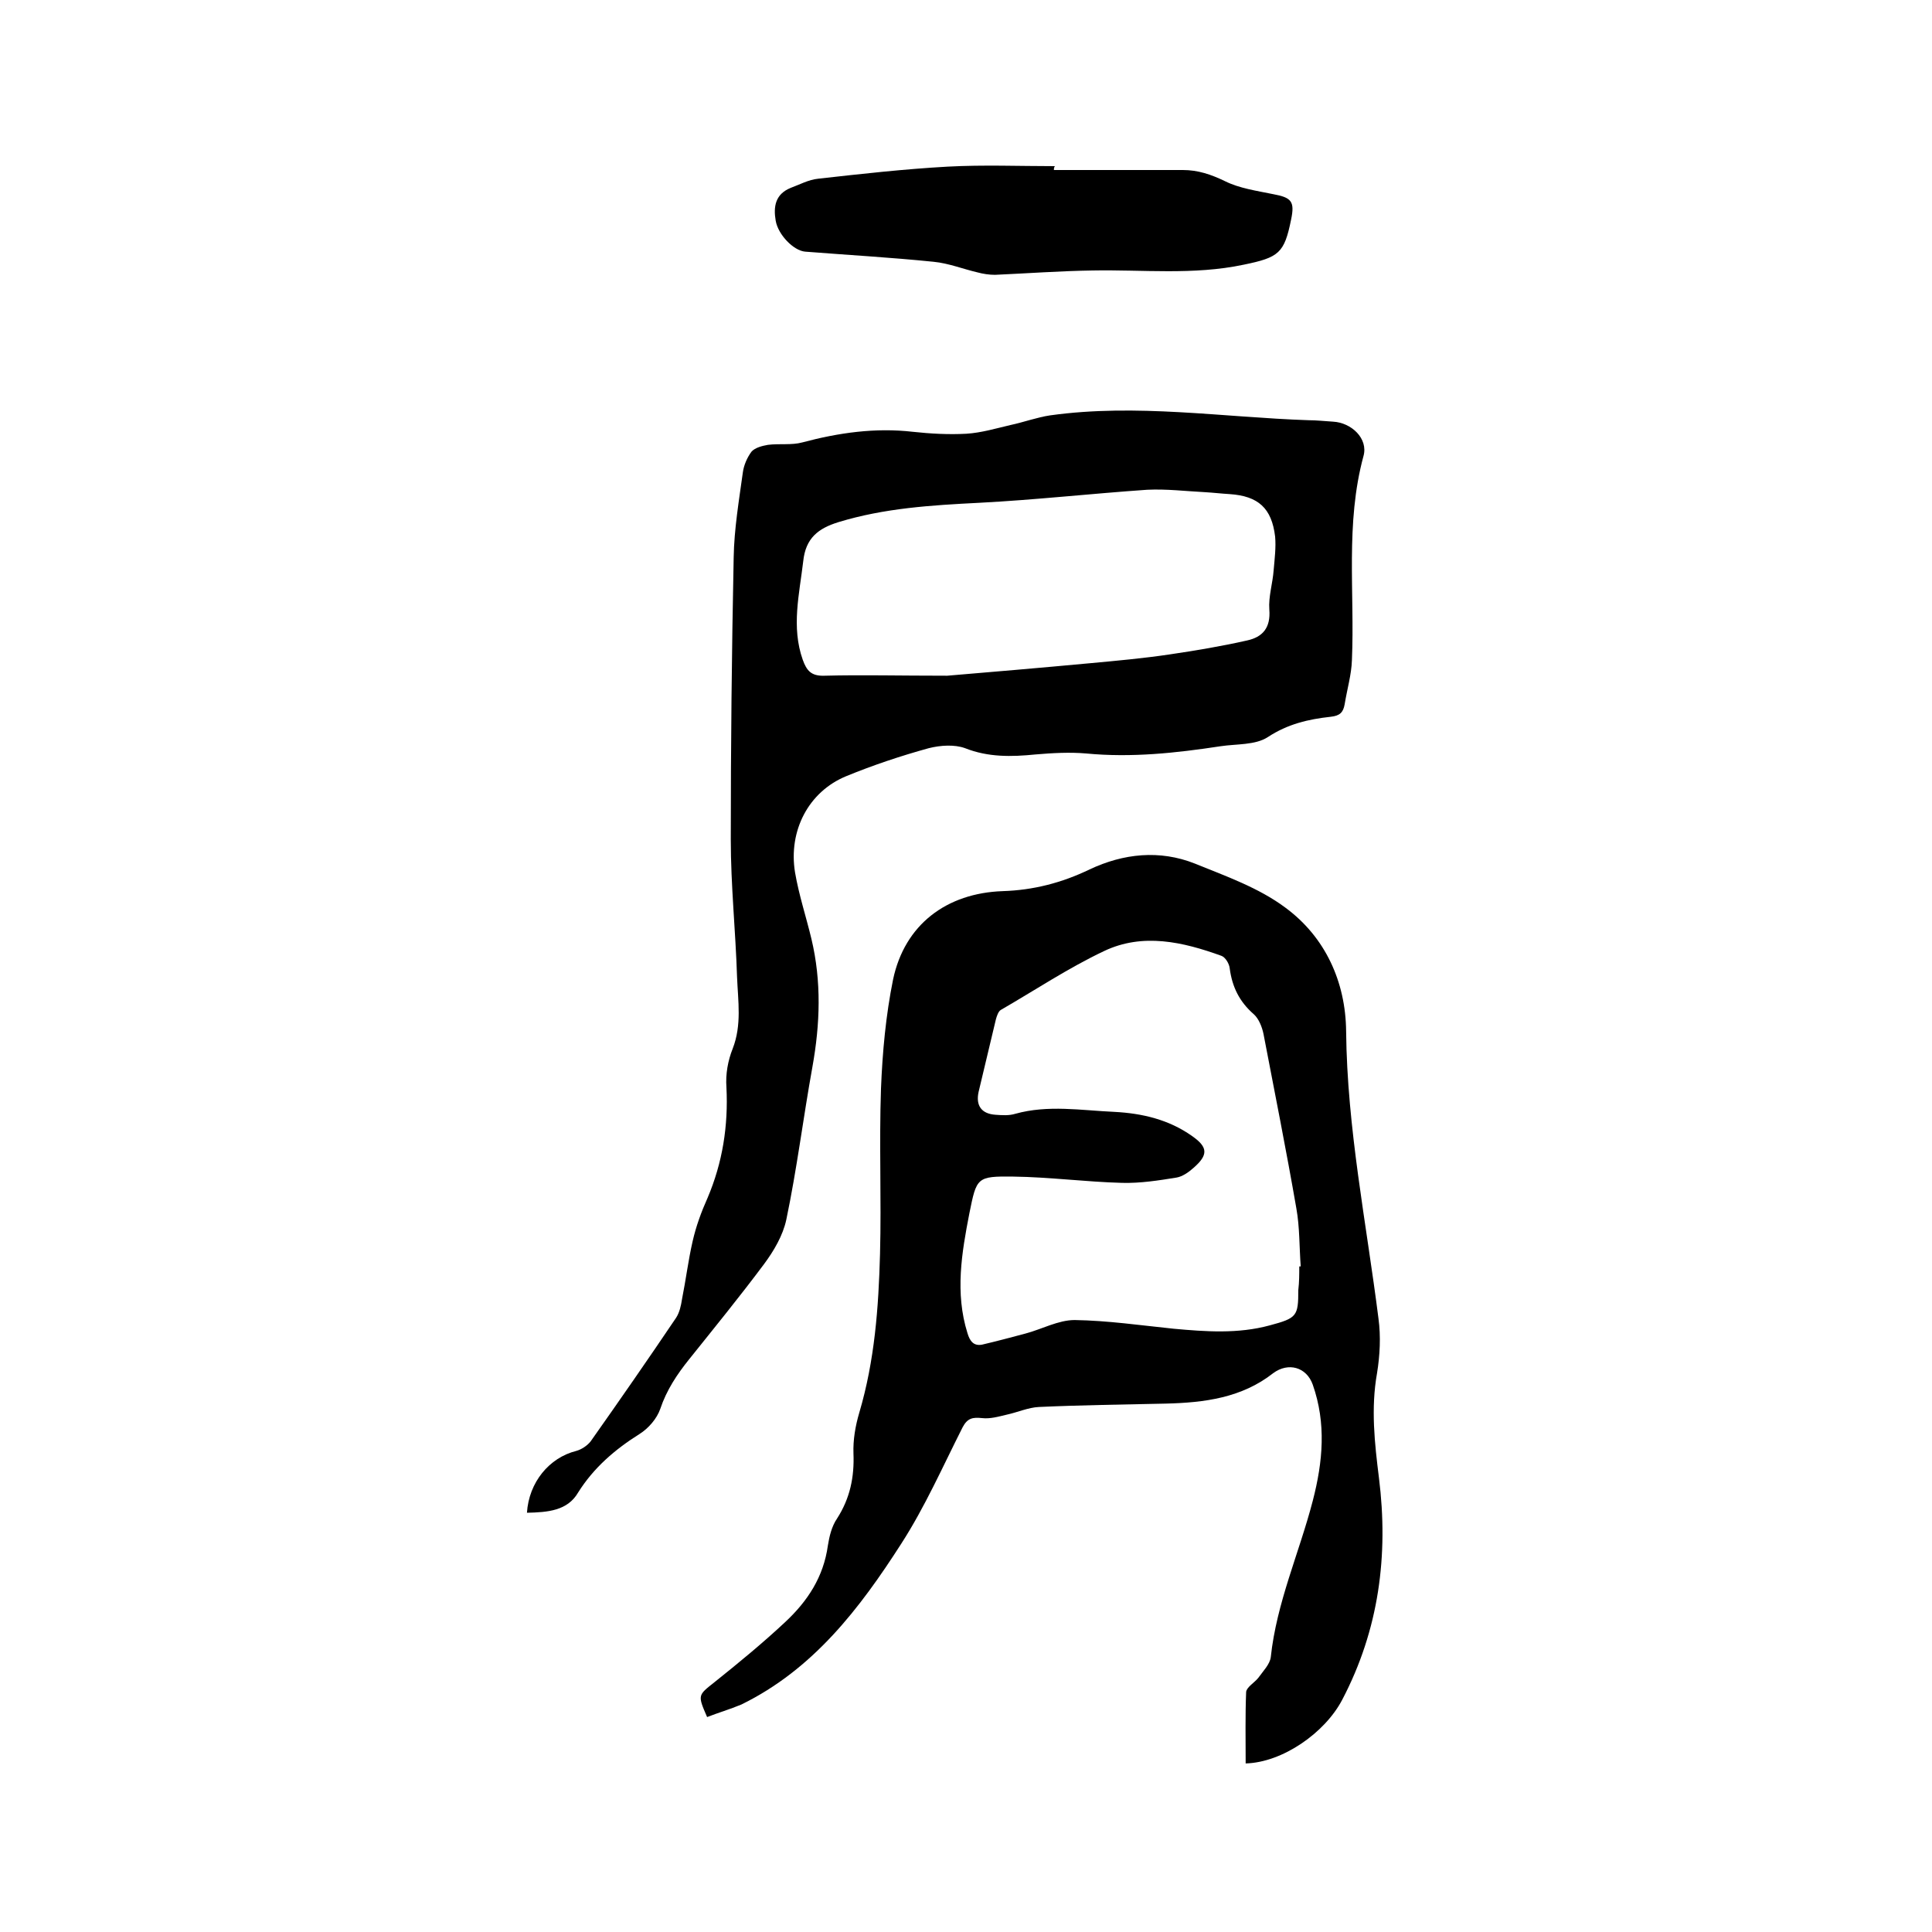<svg enable-background="new 0 0 400 400" viewBox="0 0 400 400" xmlns="http://www.w3.org/2000/svg"><path d="m146.4 355.5c-2-4.6-1.9-4.5 1.5-7.2 5-4 10-8.1 14.7-12.5 4.6-4.3 7.9-9.3 8.8-15.8.3-1.9.8-4 1.9-5.6 2.7-4.2 3.6-8.6 3.4-13.5-.1-2.8.4-5.7 1.2-8.4 3.2-10.8 4-21.8 4.3-32.9.3-11.4-.2-22.8.2-34.2.3-7.6 1-15.2 2.5-22.6 2.4-11.4 11.1-17.9 22.7-18.3 6.3-.2 12.2-1.7 18-4.5 7-3.3 14.5-4.1 21.8-1.2 6.4 2.6 13.2 5 18.7 9.1 8.3 6.1 12.5 15.4 12.6 25.6.2 20.1 4.2 39.7 6.7 59.5.5 3.7.3 7.6-.3 11.3-1.3 7.3-.5 14.5.4 21.7 2 16 0 31.4-7.6 45.9-3.6 6.9-12.4 13-20 13.2 0-4.9-.1-9.9.1-14.8.1-1 1.7-1.9 2.5-2.9 1-1.4 2.4-2.8 2.6-4.3 1.2-11.3 5.9-21.6 8.7-32.4 2.1-8.1 2.8-16 0-24-1.3-3.7-5.1-4.7-8.2-2.4-6.5 5.1-14.2 6.1-22.2 6.3-8.8.2-17.6.3-26.3.7-2.2.1-4.4 1.1-6.7 1.6-1.7.4-3.4.9-5.1.7-1.9-.2-3 0-4 1.9-4.1 8.1-7.8 16.5-12.7 24.1-8.6 13.4-18.2 26-33.1 33.3-2.4 1-4.8 1.7-7.1 2.6zm122.6-93.3h.3c-.3-4-.2-8.1-.9-12-2.1-12.1-4.5-24.1-6.8-36.1-.3-1.5-1-3.2-2-4.1-3-2.6-4.5-5.7-5-9.5-.1-1-.9-2.3-1.7-2.6-8-2.9-16.3-4.8-24.3-1-7.4 3.5-14.3 8.1-21.4 12.2-.5.3-.8 1.2-1 1.9-1.2 5-2.4 10.1-3.6 15.1-.6 2.8.6 4.5 3.5 4.7 1.4.1 2.8.2 4.1-.2 6.8-1.9 13.7-.7 20.5-.4 5.8.3 11.3 1.6 16.1 5 3.3 2.3 3.4 3.9.3 6.6-1 .9-2.3 1.8-3.5 2-3.7.6-7.5 1.2-11.3 1.1-7.5-.2-15-1.2-22.5-1.3-7.6-.1-7.6.2-9.1 7.6-1.6 8.2-3 16.5-.4 24.8.5 1.7 1.3 2.7 3 2.4 3-.7 6-1.5 9-2.3 3.4-.9 6.8-2.8 10.2-2.8 6.8.1 13.7 1.1 20.5 1.8 6.6.6 13.3 1.1 19.9-.7 5.6-1.5 5.9-1.9 5.9-7.3.2-1.7.2-3.3.2-4.9z"/><path d="m109.1 313.2c.4-6.3 4.6-11.4 10.2-12.8 1.1-.3 2.3-1.1 3-2 6-8.5 11.9-17 17.7-25.6.7-1.1 1-2.5 1.2-3.8.8-4 1.3-8.1 2.2-12 .7-3.1 1.8-6.1 3.1-9 3.1-7.3 4.3-14.9 3.9-22.9-.2-2.7.3-5.5 1.3-8 1.9-4.9 1.1-9.8.9-14.8-.3-9.5-1.3-19-1.3-28.5 0-19.5.2-38.9.6-58.4.1-5.9 1.1-11.8 1.9-17.6.2-1.5.9-3.1 1.8-4.3.7-.8 2.2-1.2 3.4-1.4 2.4-.3 4.9.1 7.1-.5 7.5-2 15.1-3.1 22.9-2.2 3.7.4 7.4.6 11.1.4 3.1-.2 6.1-1.1 9.1-1.8 2.8-.6 5.5-1.6 8.2-2 17.9-2.5 35.7.4 53.5 1 1.7 0 3.4.2 5.1.3 3.8.2 7.3 3.5 6.3 7.1-3.8 14-1.8 28.2-2.4 42.3-.1 3-1 6-1.5 9.1-.3 1.7-1 2.4-2.9 2.6-4.6.5-8.9 1.5-13 4.2-2.6 1.7-6.5 1.4-9.8 1.9-9.2 1.4-18.4 2.4-27.8 1.5-3.4-.3-7-.1-10.5.2-5 .5-9.8.6-14.6-1.3-2.2-.8-5.1-.6-7.5 0-5.8 1.6-11.5 3.5-17.1 5.8-7.8 3.2-12 11.3-10.6 19.9.8 4.7 2.3 9.2 3.4 13.8 2.1 8.8 1.8 17.6.2 26.5-1.9 10.5-3.2 21.1-5.4 31.6-.7 3.3-2.6 6.5-4.6 9.2-5 6.7-10.3 13.2-15.5 19.7-2.5 3.1-4.7 6.4-6 10.3-.7 2-2.4 4-4.3 5.2-5.1 3.2-9.5 7-12.7 12.1-2.2 3.8-6.3 4.1-10.6 4.2zm87-173.3c8.3-.7 19-1.6 29.7-2.6 5.4-.5 10.9-1 16.3-1.8s10.8-1.7 16.1-2.9c3.2-.7 4.9-2.6 4.6-6.4-.2-2.7.7-5.4.9-8.2.2-2.3.5-4.7.3-6.9-.7-5.9-3.5-8.4-9.4-8.8-1.7-.1-3.4-.3-5.1-.4-4-.2-8-.7-12-.5-11.6.8-23.2 2.1-34.8 2.7-9.9.5-19.6 1.1-29.1 4-4.2 1.3-6.8 3.3-7.3 8.1-.8 6.8-2.5 13.6-.1 20.4.8 2.2 1.7 3.4 4.5 3.3 7.6-.2 15.3 0 25.4 0z"/><path d="m218.2 35.2h26.7c3.1 0 5.8.9 8.7 2.3 3 1.5 6.6 2 10 2.7 3.8.7 4.5 1.5 3.7 5.3-1.4 6.9-2.5 7.8-9.8 9.3-10.4 2.2-20.9 1-31.3 1.2-6.7.1-13.5.6-20.2.9-1.2 0-2.5-.2-3.6-.5-3-.7-6-1.9-9.1-2.2-8.8-.9-17.7-1.4-26.6-2.1-2.4-.2-5.6-3.5-6.1-6.4s-.1-5.5 3.1-6.8c1.9-.7 3.7-1.7 5.7-1.9 8.9-1 17.8-2 26.8-2.5 7.4-.4 14.8-.1 22.2-.1-.2.3-.2.5-.2.8z"/></svg>
